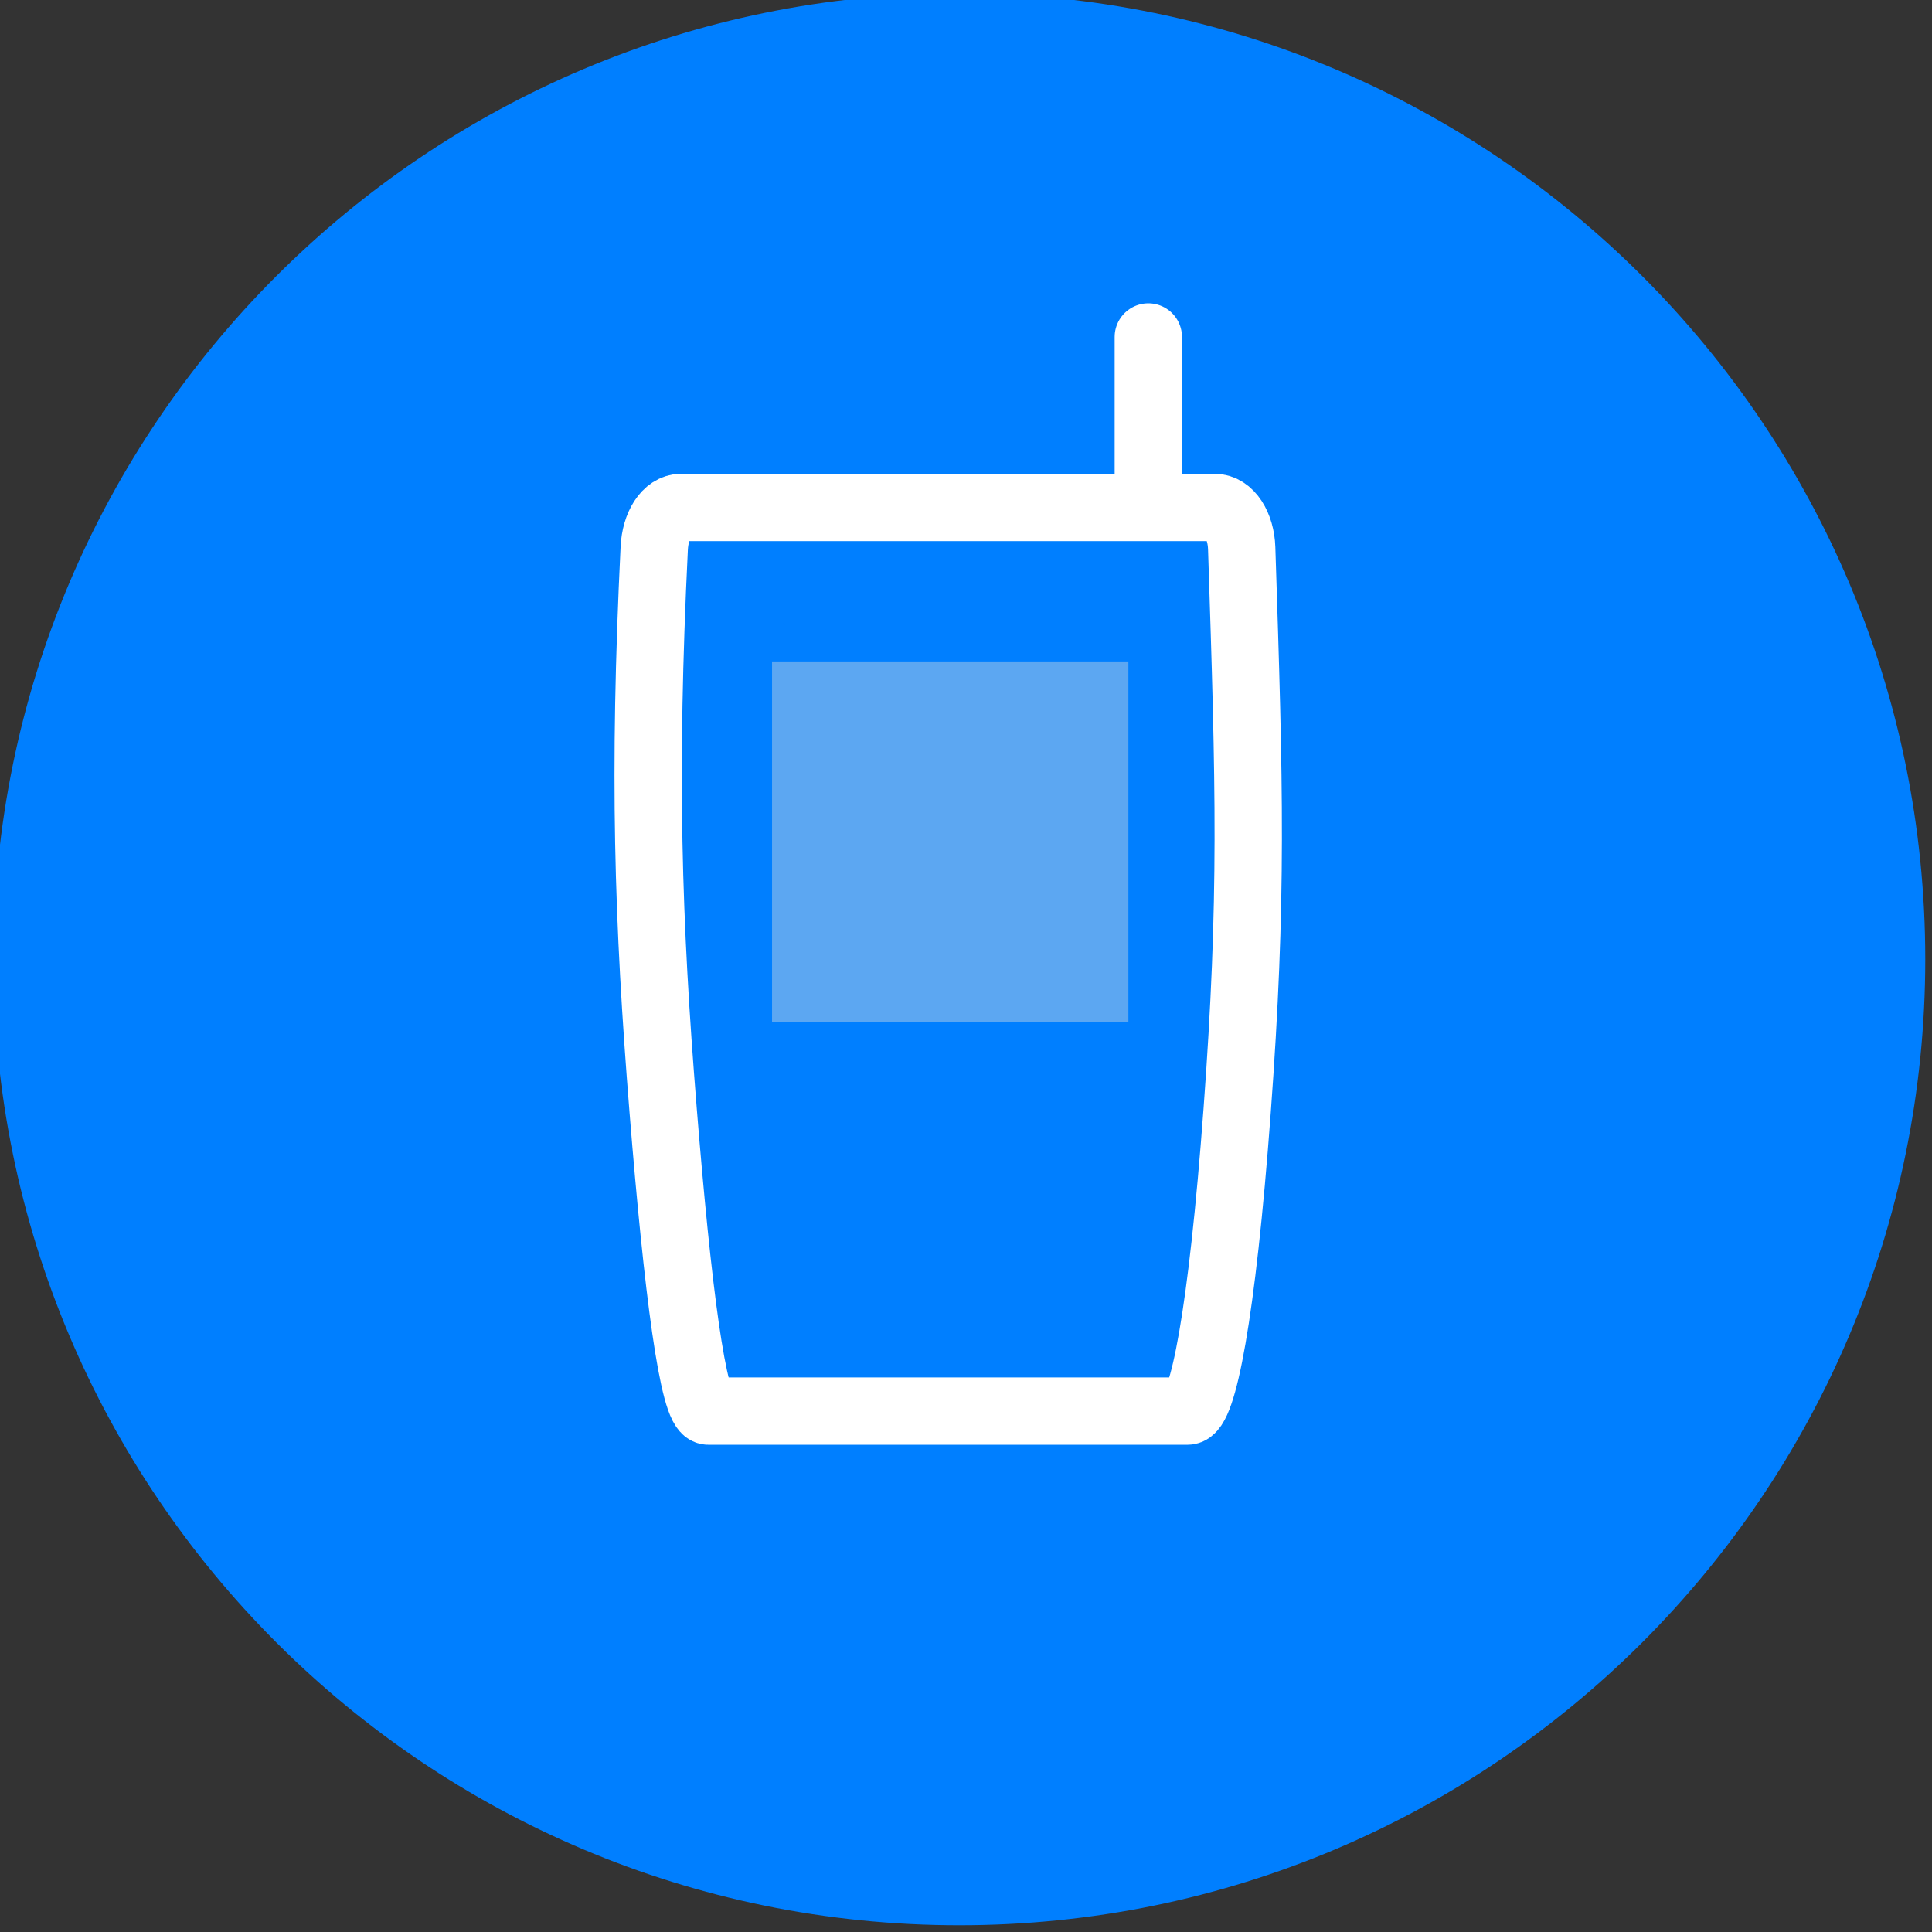 <?xml version="1.0"?><svg width="286.914" height="286.914" xmlns="http://www.w3.org/2000/svg">
 <rect width="100%" height="100%" fill="#333333" stroke="none"/>
 <title>text logo</title>
 <g>
  <title>Layer 1</title>
  <g externalResourcesRequired="false" id="layer1">
   <path id="path3794-8-2" d="m285.914,142.457c0,79.229 -64.228,143.457 -143.457,143.457c-79.229,0 -143.457,-64.228 -143.457,-143.457c0,-79.229 64.228,-143.457 143.457,-143.457c79.229,0 143.457,64.228 143.457,143.457z" stroke-width="14" fill="#007fff"/>
   <g externalResourcesRequired="false" id="g4232">
    <path id="rect3792-6" d="m101.188,75.358l79.179,0c2.233,0 3.921,2.698 4.031,6.046c1.161,35.463 1.654,52.015 -0.675,83.532c-2.257,30.54 -5.123,44.621 -7.356,44.621l-71.179,0c-2.233,0 -4.562,-18.015 -6.705,-44.621c-2.283,-28.335 -2.961,-49.969 -1.325,-83.532c0.163,-3.345 1.798,-6.046 4.03,-6.046z" stroke-dashoffset="0" stroke-miterlimit="4" stroke-linecap="round" stroke-width="10" stroke="#ffffff" fill="#007fff"/>
    <path d="m124.909,89.198c0,2.761 -2.239,5 -5,5c-2.761,0 -5,-2.239 -5,-5c0,-2.761 2.239,-5 5,-5c2.761,0 5,2.239 5,5z" id="path3984" stroke-width="10" fill="#007fff"/>
    <path id="path3986" d="m170.532,74.228l0,-24.183" stroke-miterlimit="4" stroke-linecap="round" stroke-width="10" stroke="#ffffff" fill="#007fff"/>
    <rect y="98.228" x="114.654" height="53.527" width="52.918" id="rect3792-6-8" stroke-width="3.693" fill="#5ca7f2"/>
   </g>
  </g>
 </g>
</svg>